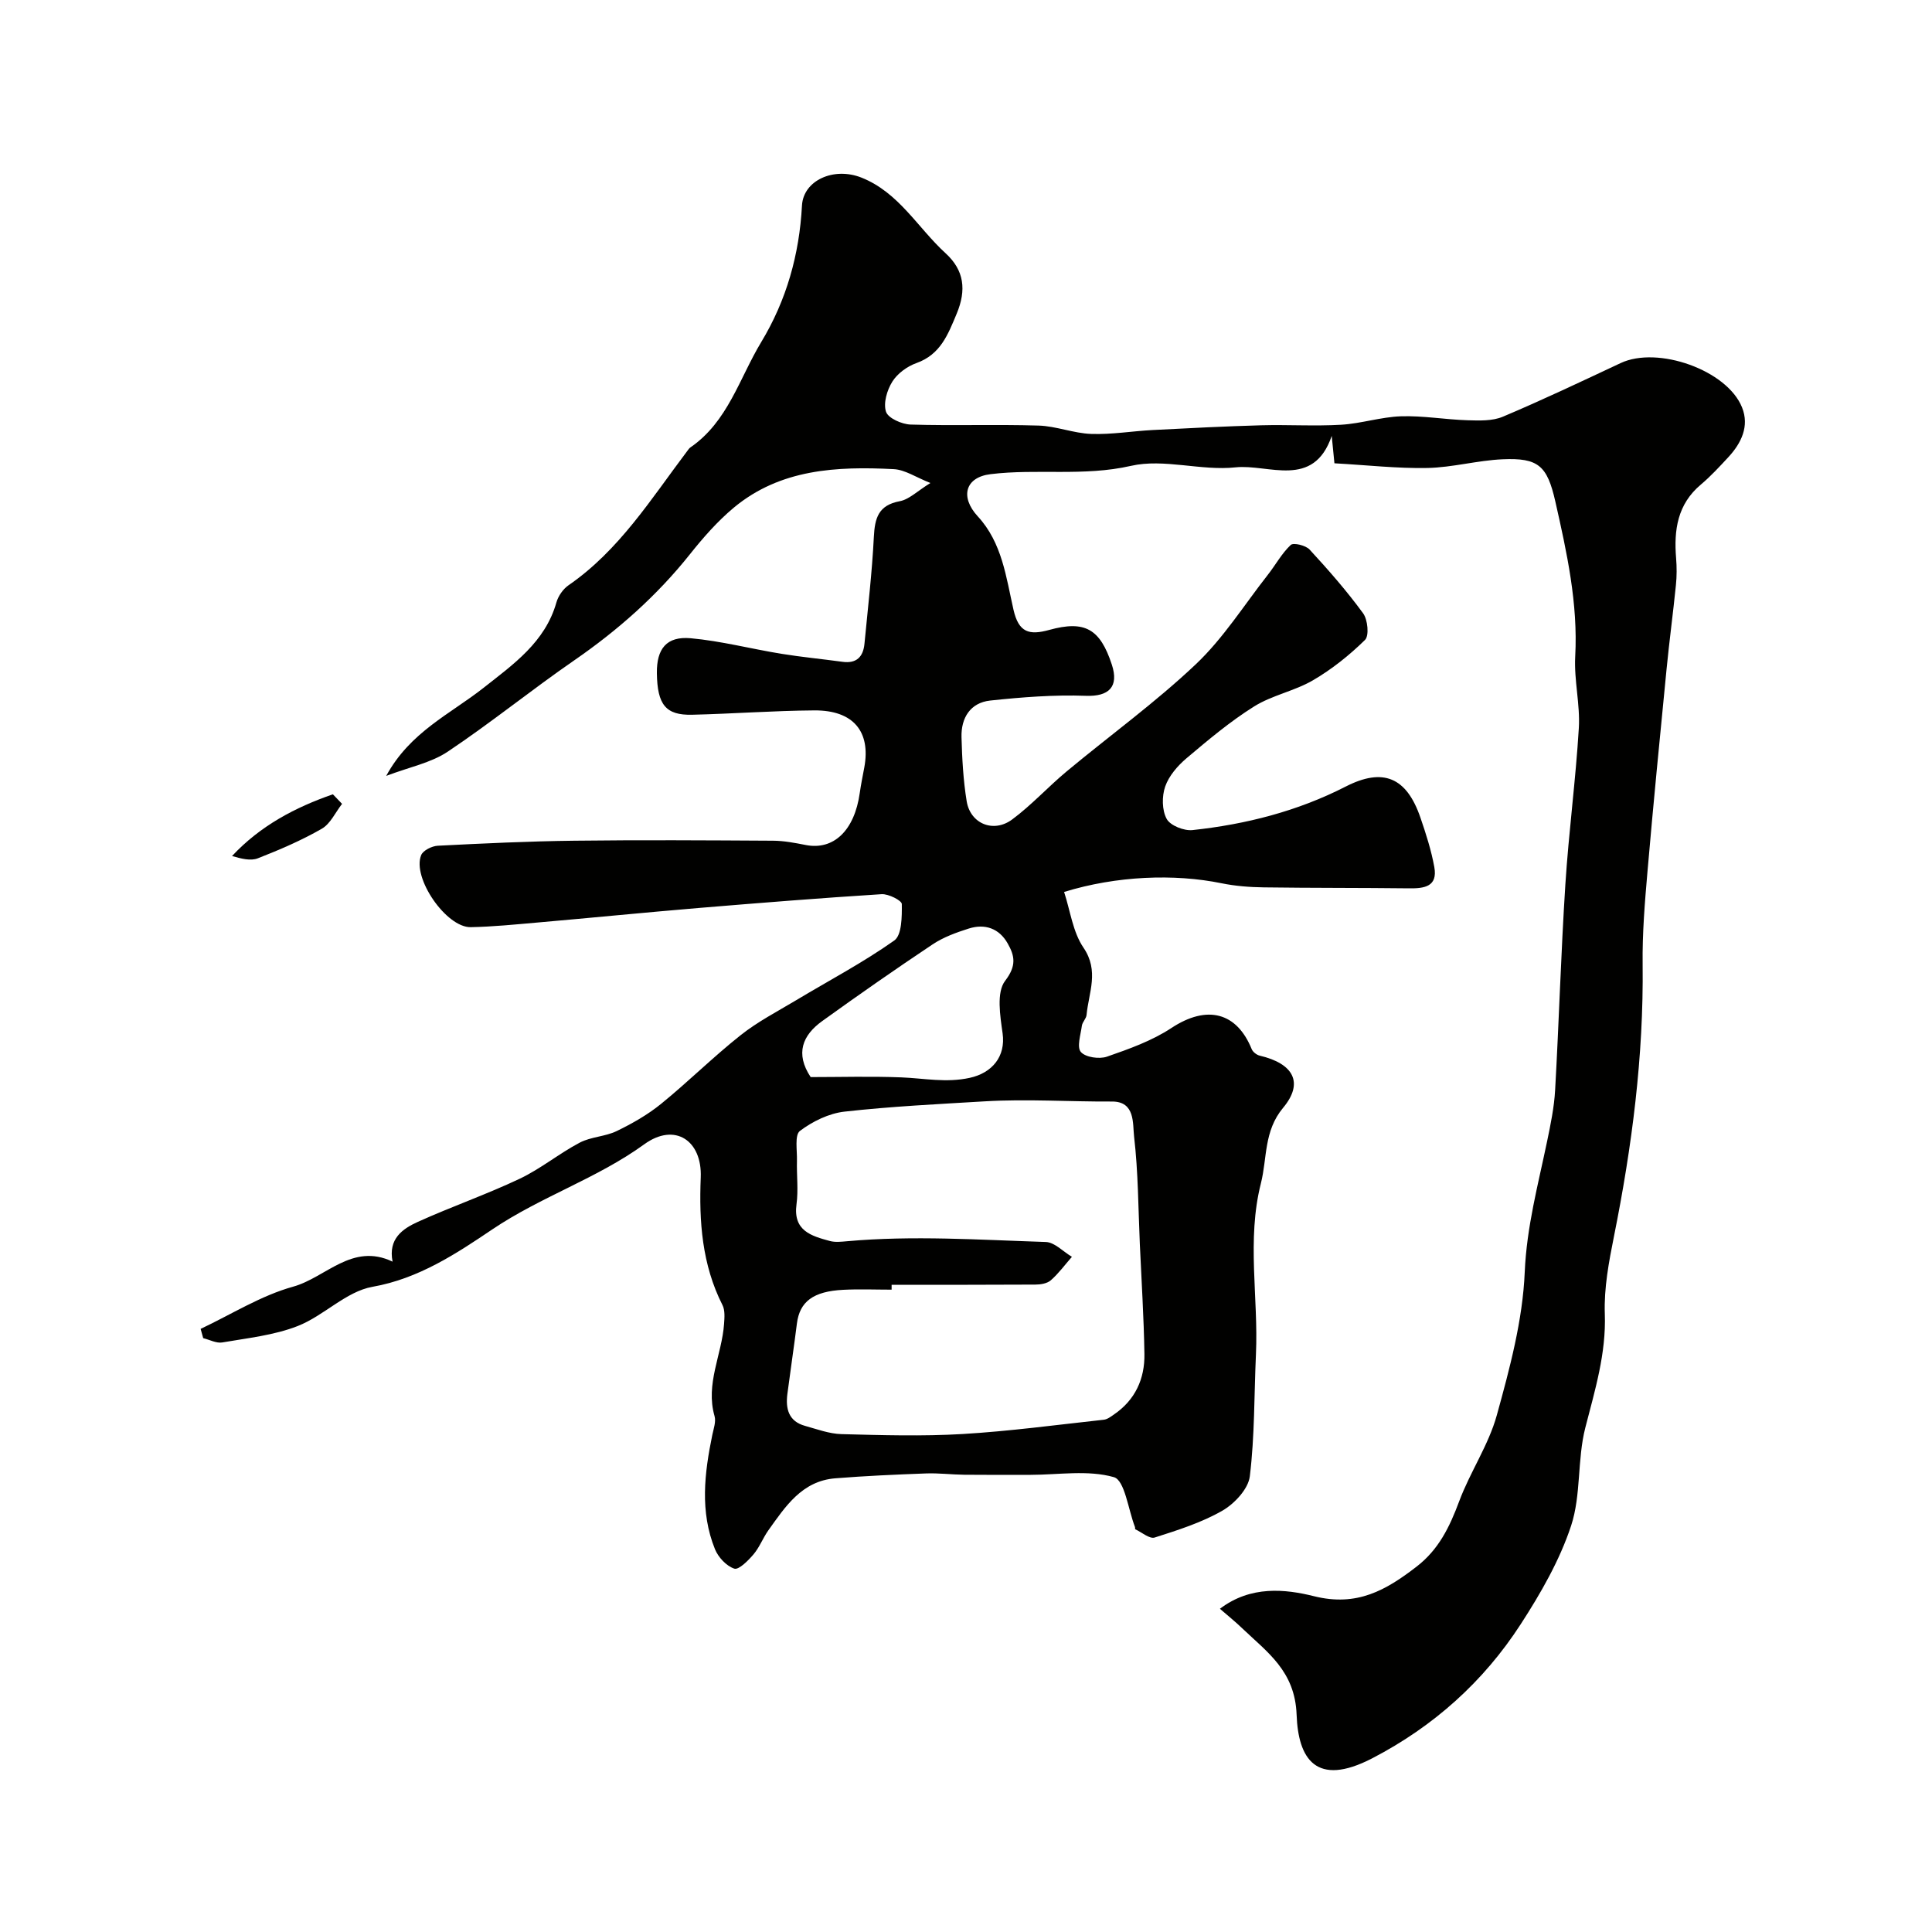 <svg enable-background="new 0 0 400 400" viewBox="0 0 400 400" xmlns="http://www.w3.org/2000/svg"><g fill="#010100"><path d="m276.28 95.92c-.22-2.17-.39-3.92-.56-5.67-3.78 11.07-13.11 5.78-19.91 6.51-7.14.77-14.83-1.87-21.65-.31-9.79 2.23-19.46.54-29.07 1.72-5.28.64-6.36 4.72-2.65 8.74 5.05 5.47 5.86 12.6 7.39 19.32 1.08 4.75 3.26 5.33 7.4 4.19 7.42-2.05 10.54-.19 12.96 7.17 1.53 4.65-.66 6.64-5.35 6.47-6.59-.24-13.25.28-19.82.98-4.11.44-6.06 3.58-5.95 7.59.12 4.43.36 8.9 1.07 13.26.76 4.66 5.55 6.64 9.42 3.77 4.02-2.98 7.43-6.75 11.29-9.96 8.91-7.41 18.35-14.24 26.75-22.19 5.69-5.39 9.99-12.26 14.88-18.49 1.61-2.05 2.88-4.43 4.75-6.19.56-.53 3.11.08 3.91.95 3.89 4.22 7.7 8.57 11.08 13.2.96 1.32 1.28 4.64.39 5.51-3.23 3.17-6.87 6.08-10.78 8.36-3.82 2.23-8.46 3.08-12.19 5.42-4.97 3.11-9.51 6.94-14.01 10.74-1.83 1.55-3.62 3.63-4.39 5.83-.7 2.02-.68 4.9.31 6.71.75 1.38 3.59 2.5 5.35 2.31 11.05-1.19 21.72-3.9 31.71-9.01 7.74-3.96 12.6-1.94 15.47 6.42 1.15 3.35 2.25 6.77 2.88 10.25.73 4.06-2.07 4.44-5.23 4.4-10.03-.12-20.06-.06-30.09-.2-2.92-.04-5.88-.27-8.73-.85-9.76-2-21.74-1.55-32.6 1.8 1.28 3.89 1.8 8.29 4.01 11.53 3.3 4.84 1.08 9.29.64 13.93-.07.77-.86 1.46-.97 2.24-.25 1.86-1.08 4.42-.21 5.43.96 1.11 3.81 1.52 5.4.97 4.58-1.59 9.3-3.27 13.31-5.91 7.46-4.93 13.59-3.23 16.66 4.35.24.59 1.03 1.2 1.66 1.35 6.98 1.63 9.19 5.59 4.85 10.79-4.04 4.84-3.28 10.42-4.61 15.67-2.96 11.7-.49 23.58-1.02 35.37-.38 8.43-.25 16.92-1.27 25.27-.32 2.62-3.18 5.67-5.68 7.11-4.32 2.48-9.23 4.03-14.02 5.56-1.05.33-2.67-1.08-4.01-1.71-.08-.04-.01-.33-.07-.48-1.4-3.6-2.11-9.67-4.36-10.31-5.36-1.53-11.45-.49-17.25-.48-4.57 0-9.15.03-13.72-.02-2.65-.03-5.3-.37-7.94-.27-6.27.23-12.55.51-18.8 1.01-6.87.56-10.29 5.81-13.83 10.77-1.13 1.59-1.83 3.51-3.08 4.98-1.09 1.28-3.04 3.25-3.97 2.95-1.62-.53-3.32-2.34-4-4.02-3.15-7.77-2.19-15.74-.55-23.69.27-1.28.79-2.72.46-3.87-1.92-6.67 1.52-12.72 1.97-19.09.09-1.3.22-2.82-.33-3.9-4.24-8.36-4.87-17.33-4.5-26.4.32-7.68-5.36-11.48-11.69-6.89-9.76 7.08-21.35 10.81-31.46 17.62-7.32 4.93-15.2 10.2-24.81 11.89-5.46.96-10.07 6-15.48 8.12-4.9 1.92-10.36 2.49-15.62 3.4-1.23.21-2.63-.57-3.95-.89-.18-.64-.35-1.28-.53-1.92 6.36-3 12.48-6.89 19.15-8.74 6.78-1.88 12.22-9.18 20.59-5.18-.94-4.74 2.07-6.81 5.26-8.25 6.94-3.14 14.17-5.65 21.05-8.91 4.35-2.06 8.17-5.23 12.44-7.48 2.32-1.22 5.26-1.24 7.64-2.39 3.22-1.56 6.42-3.38 9.19-5.63 5.62-4.57 10.78-9.71 16.46-14.21 3.52-2.8 7.6-4.91 11.49-7.24 6.81-4.09 13.88-7.81 20.34-12.38 1.58-1.12 1.59-4.96 1.56-7.55-.01-.73-2.76-2.13-4.18-2.04-12.65.8-25.28 1.81-37.91 2.86-11.12.93-22.23 2.04-33.35 3.01-4.59.4-9.2.87-13.8.96-5.08.1-12.2-10.23-10.27-14.92.4-.98 2.23-1.88 3.44-1.94 9.43-.48 18.86-.93 28.3-1.04 13.7-.17 27.4-.08 41.1 0 2.26.01 4.55.45 6.78.89 5.77 1.13 10.09-3 11.18-10.75.25-1.77.61-3.53.94-5.29 1.38-7.45-2.27-11.88-10.34-11.83-8.44.06-16.87.7-25.3.9-5.46.13-7.21-2.07-7.3-8.59-.07-5.05 1.99-7.7 7-7.25 6.3.57 12.5 2.2 18.77 3.22 4.2.68 8.44 1.08 12.66 1.66 2.92.4 4.29-1.04 4.55-3.75.7-7.36 1.57-14.72 1.94-22.1.2-3.9.92-6.57 5.36-7.4 1.94-.36 3.63-2.09 6.35-3.77-2.98-1.17-5.25-2.75-7.6-2.87-11.77-.6-23.45-.05-33.1 7.97-3.38 2.82-6.36 6.22-9.11 9.68-6.84 8.58-14.91 15.71-23.92 21.93-8.87 6.12-17.26 12.94-26.21 18.92-3.49 2.33-7.96 3.19-12.73 5.01 4.94-9.1 13.28-12.81 20.15-18.23 6.17-4.87 12.76-9.45 15.09-17.69.38-1.33 1.38-2.77 2.51-3.55 10.5-7.24 17.1-17.89 24.57-27.78.2-.26.39-.57.65-.75 7.77-5.33 10.14-14.31 14.67-21.81 5.24-8.67 7.9-18.16 8.44-28.27.28-5.22 6.58-8.06 12.31-5.79 7.76 3.08 11.66 10.4 17.42 15.66 3.88 3.54 4.34 7.63 2.3 12.52-1.81 4.33-3.35 8.44-8.33 10.22-1.91.68-3.93 2.15-4.99 3.84-1.1 1.75-1.9 4.46-1.31 6.24.45 1.34 3.28 2.59 5.09 2.65 8.82.27 17.67-.06 26.49.21 3.65.11 7.25 1.6 10.9 1.73 4.25.15 8.51-.59 12.78-.81 7.48-.39 14.96-.77 22.45-.98 5.49-.15 11.01.21 16.49-.11 4.16-.24 8.26-1.61 12.41-1.75 4.58-.15 9.19.68 13.79.82 2.45.07 5.15.18 7.32-.74 8.22-3.47 16.3-7.31 24.38-11.1 7.66-3.6 22.03 1.44 25.13 9.18 1.56 3.88-.14 7.4-2.86 10.33-1.81 1.95-3.63 3.93-5.66 5.64-4.86 4.08-5.61 9.41-5.13 15.25.15 1.84.15 3.73-.04 5.57-.59 5.85-1.38 11.68-1.95 17.54-1.36 13.89-2.73 27.78-3.93 41.69-.56 6.42-1.09 12.87-1.01 19.3.22 19.01-2.2 37.69-5.93 56.28-1.06 5.29-2.09 10.74-1.9 16.07.29 8.25-2.04 15.78-4.04 23.58-1.69 6.59-.84 13.9-2.94 20.29-2.37 7.17-6.29 13.99-10.43 20.38-7.71 11.91-18.03 21.16-30.73 27.76-11.71 6.08-15.34.04-15.67-9-.33-9.1-6.11-12.97-11.35-17.99-1.37-1.32-2.86-2.51-4.53-3.96 6.39-4.86 13.55-4.08 19.49-2.6 8.89 2.22 14.89-1.24 21.22-6.12 4.61-3.55 6.86-8.26 8.82-13.51 2.26-6.08 6.09-11.66 7.8-17.85 2.68-9.7 5.36-19.67 5.78-29.63.4-9.36 2.76-18.07 4.62-27.02.73-3.51 1.47-7.07 1.67-10.63.8-14.19 1.21-28.4 2.12-42.59.69-10.81 2.14-21.58 2.79-32.4.29-4.9-1.01-9.89-.75-14.79.6-11.01-1.73-21.56-4.12-32.13-1.68-7.4-3.52-9.05-10.92-8.72-5.2.23-10.36 1.69-15.55 1.8-6.28.12-12.54-.6-19.26-.97zm-91.68 170.08v1.01c-3.33 0-6.67-.14-9.99.03-6.26.31-9.05 2.46-9.62 6.99-.61 4.86-1.34 9.71-1.97 14.56-.4 3.08.25 5.68 3.65 6.62 2.49.69 5.01 1.64 7.54 1.71 8.35.22 16.74.47 25.07-.02 9.77-.58 19.51-1.9 29.25-2.96.74-.08 1.46-.64 2.11-1.09 4.39-3 6.38-7.37 6.3-12.5-.12-7.6-.61-15.19-.95-22.78-.33-7.43-.33-14.89-1.19-22.26-.31-2.65.28-7.28-4.58-7.25-8.78.05-17.56-.56-26.34-.04-9.69.58-19.4 1.05-29.03 2.13-3.23.36-6.62 2.02-9.24 4-1.12.85-.55 4.05-.61 6.18-.08 2.99.31 6.04-.09 8.98-.75 5.51 3.05 6.58 6.92 7.63 1.09.29 2.33.15 3.48.05 13.74-1.24 27.48-.29 41.21.15 1.83.06 3.6 2 5.41 3.07-1.44 1.64-2.74 3.43-4.37 4.86-.76.67-2.12.89-3.21.89-9.9.06-19.82.04-29.75.04zm-16.76-43c6.16 0 12.48-.19 18.78.06 4.71.19 9.28 1.16 14.14.1 4.68-1.02 7.48-4.44 6.82-9.21-.51-3.63-1.31-8.49.52-10.88 2.41-3.14 1.98-5.18.53-7.74-1.76-3.12-4.71-4.15-8.07-3.08-2.58.82-5.24 1.78-7.47 3.27-7.72 5.15-15.34 10.46-22.87 15.89-4.05 2.92-5.63 6.69-2.38 11.59z"/><path d="m70.82 166.43c-1.38 1.76-2.41 4.13-4.21 5.16-4.2 2.41-8.7 4.34-13.22 6.11-1.5.59-3.42.09-5.35-.47 5.88-6.29 13.08-10.07 20.88-12.78.63.67 1.27 1.33 1.9 1.98z"/></g></svg>